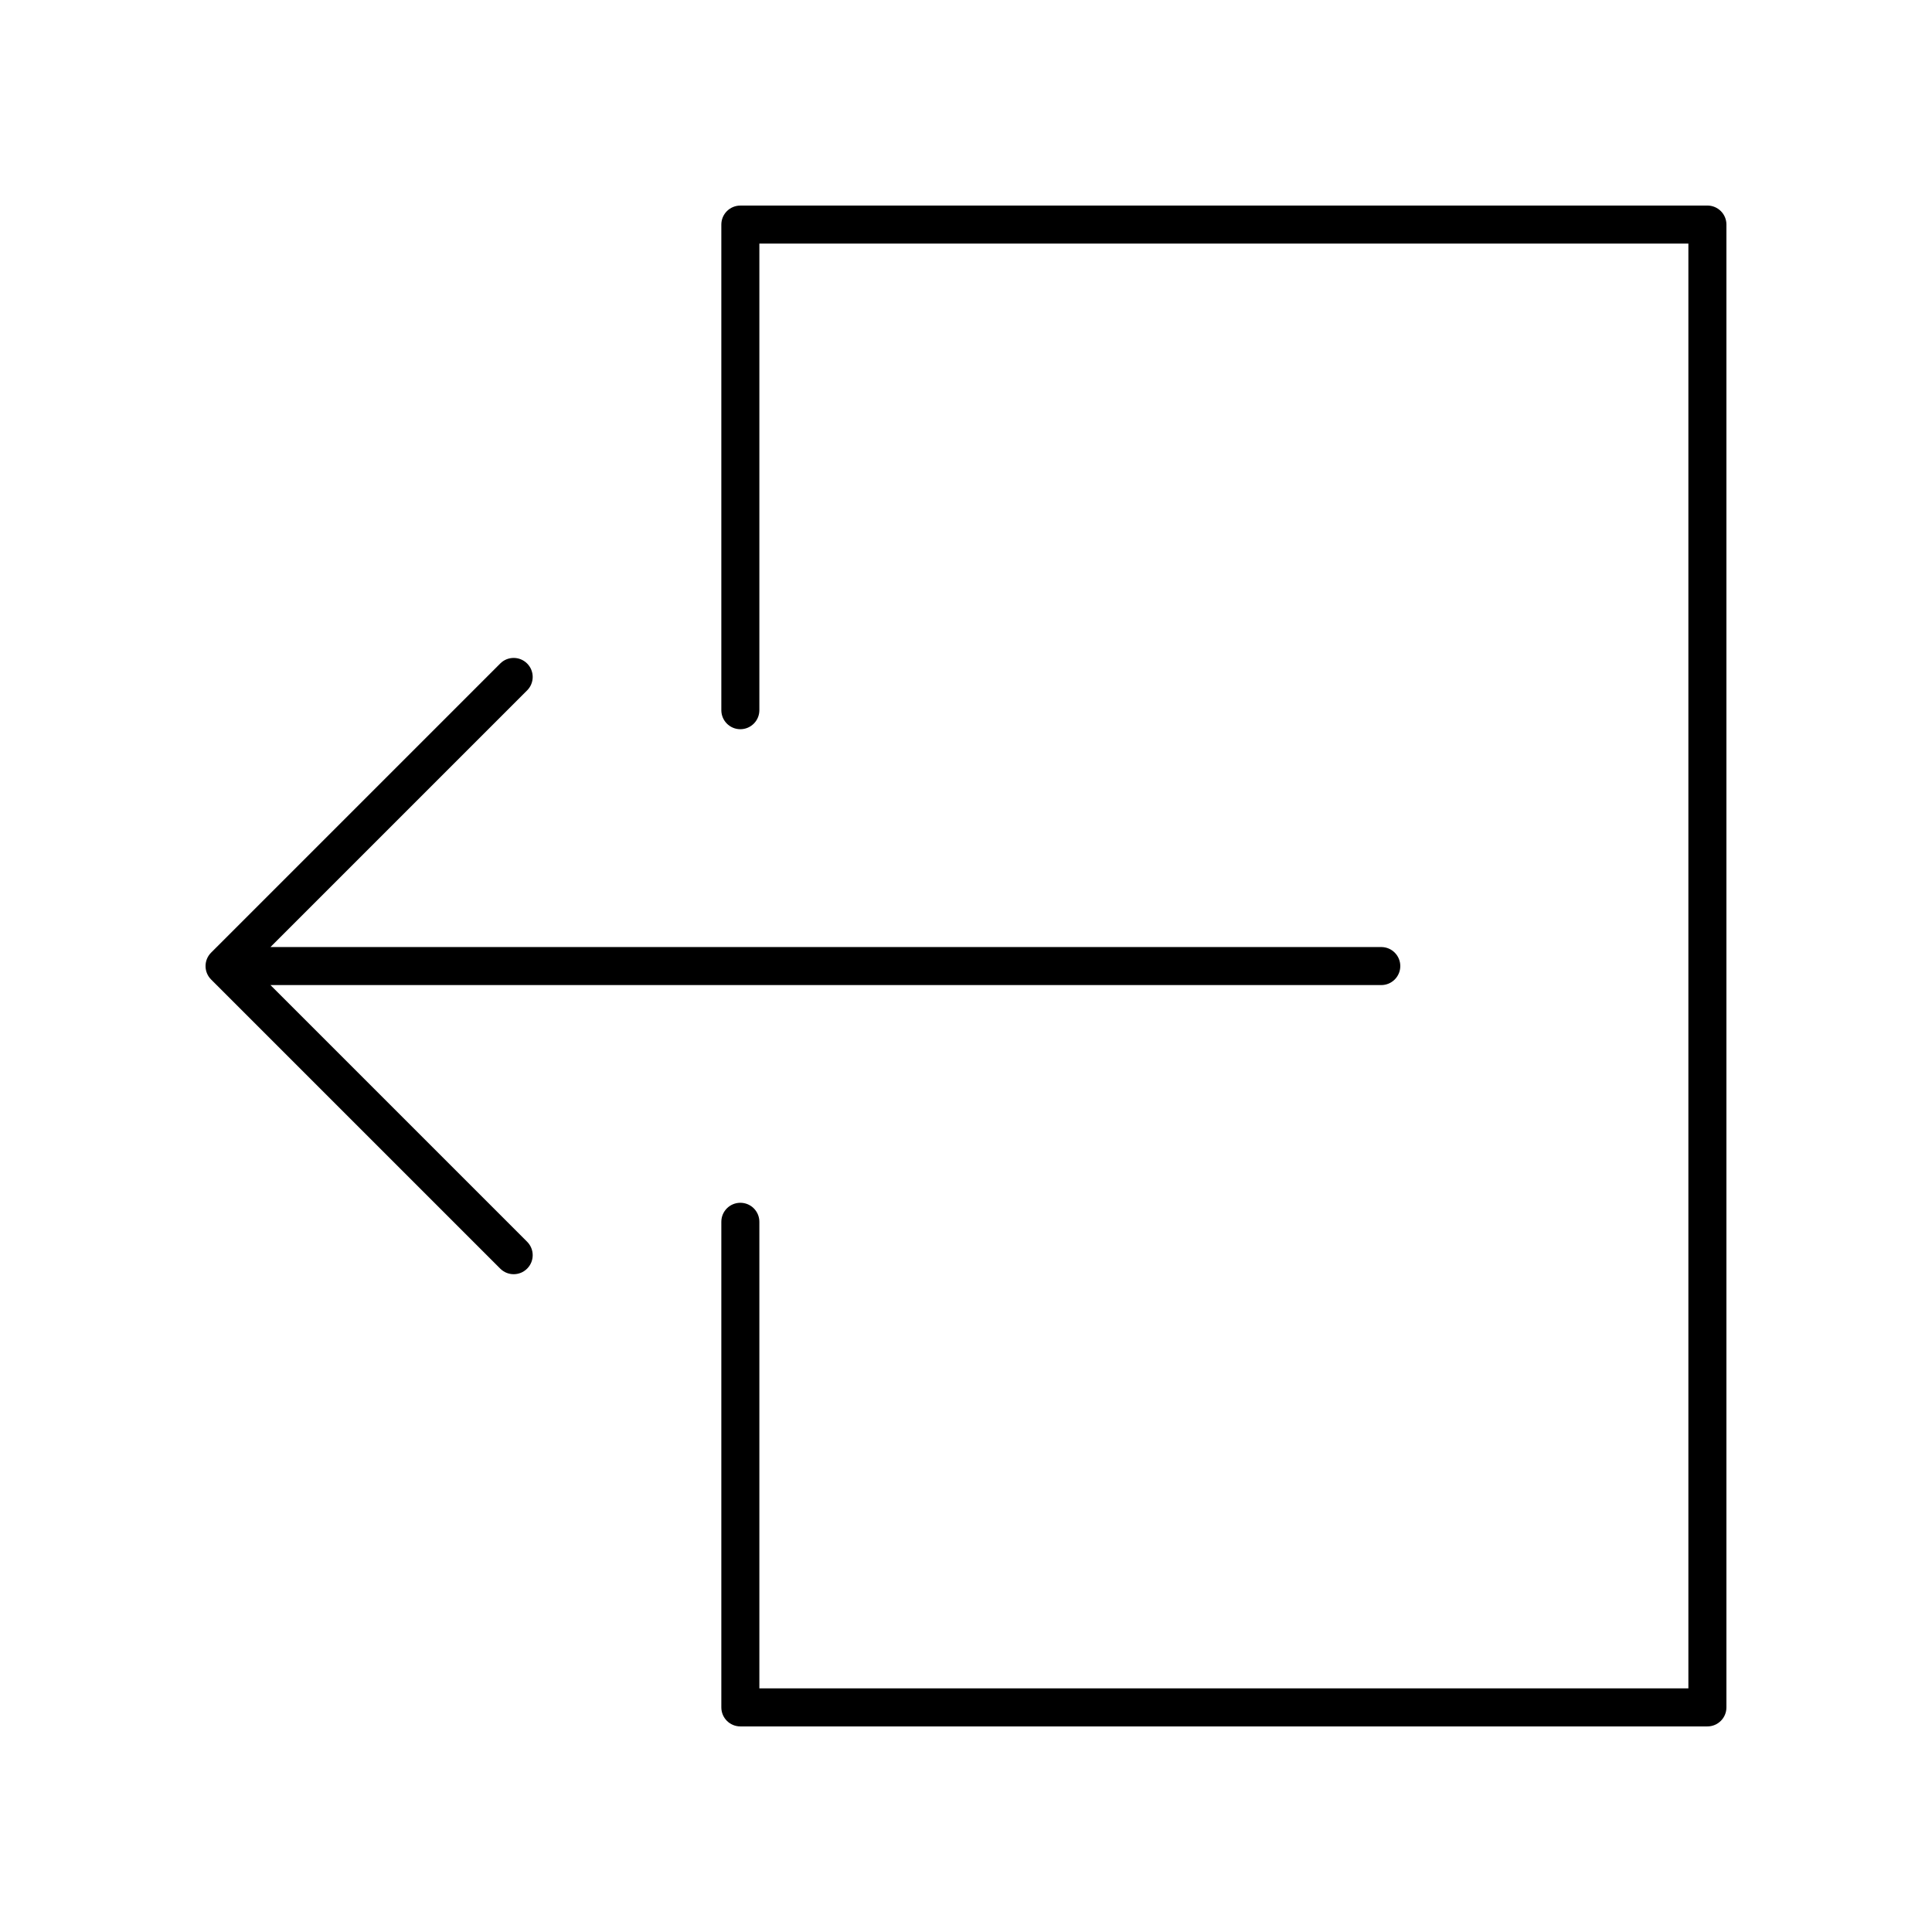 <?xml version="1.0" encoding="UTF-8"?>
<!-- Uploaded to: SVG Repo, www.svgrepo.com, Generator: SVG Repo Mixer Tools -->
<svg fill="#000000" width="800px" height="800px" version="1.1" viewBox="144 144 512 512" xmlns="http://www.w3.org/2000/svg">
 <g>
  <path d="m276.57 480.2c0.984 0.984 2.273 1.477 3.562 1.477 1.289 0 2.578-0.492 3.562-1.477 1.969-1.969 1.969-5.156 0-7.125l-68.02-68.02h294.38c2.781 0 5.039-2.254 5.039-5.039 0-2.781-2.254-5.039-5.039-5.039l-294.38 0.004 68.02-68.02c1.969-1.969 1.969-5.156 0-7.125s-5.156-1.969-7.125 0l-76.621 76.621c-1.969 1.969-1.969 5.156 0 7.125z"/>
  <path d="m596.48 198.48h-256.28c-2.781 0-5.039 2.254-5.039 5.039v128.69c0 2.781 2.254 5.039 5.039 5.039 2.781 0 5.039-2.254 5.039-5.039v-123.66h246.2v382.89h-246.2v-123.65c0-2.781-2.254-5.039-5.039-5.039-2.781 0-5.039 2.254-5.039 5.039v128.69c0 2.781 2.254 5.039 5.039 5.039h256.28c2.781 0 5.039-2.254 5.039-5.039v-392.97c0-2.781-2.258-5.035-5.039-5.035z"/>
 </g>
</svg>